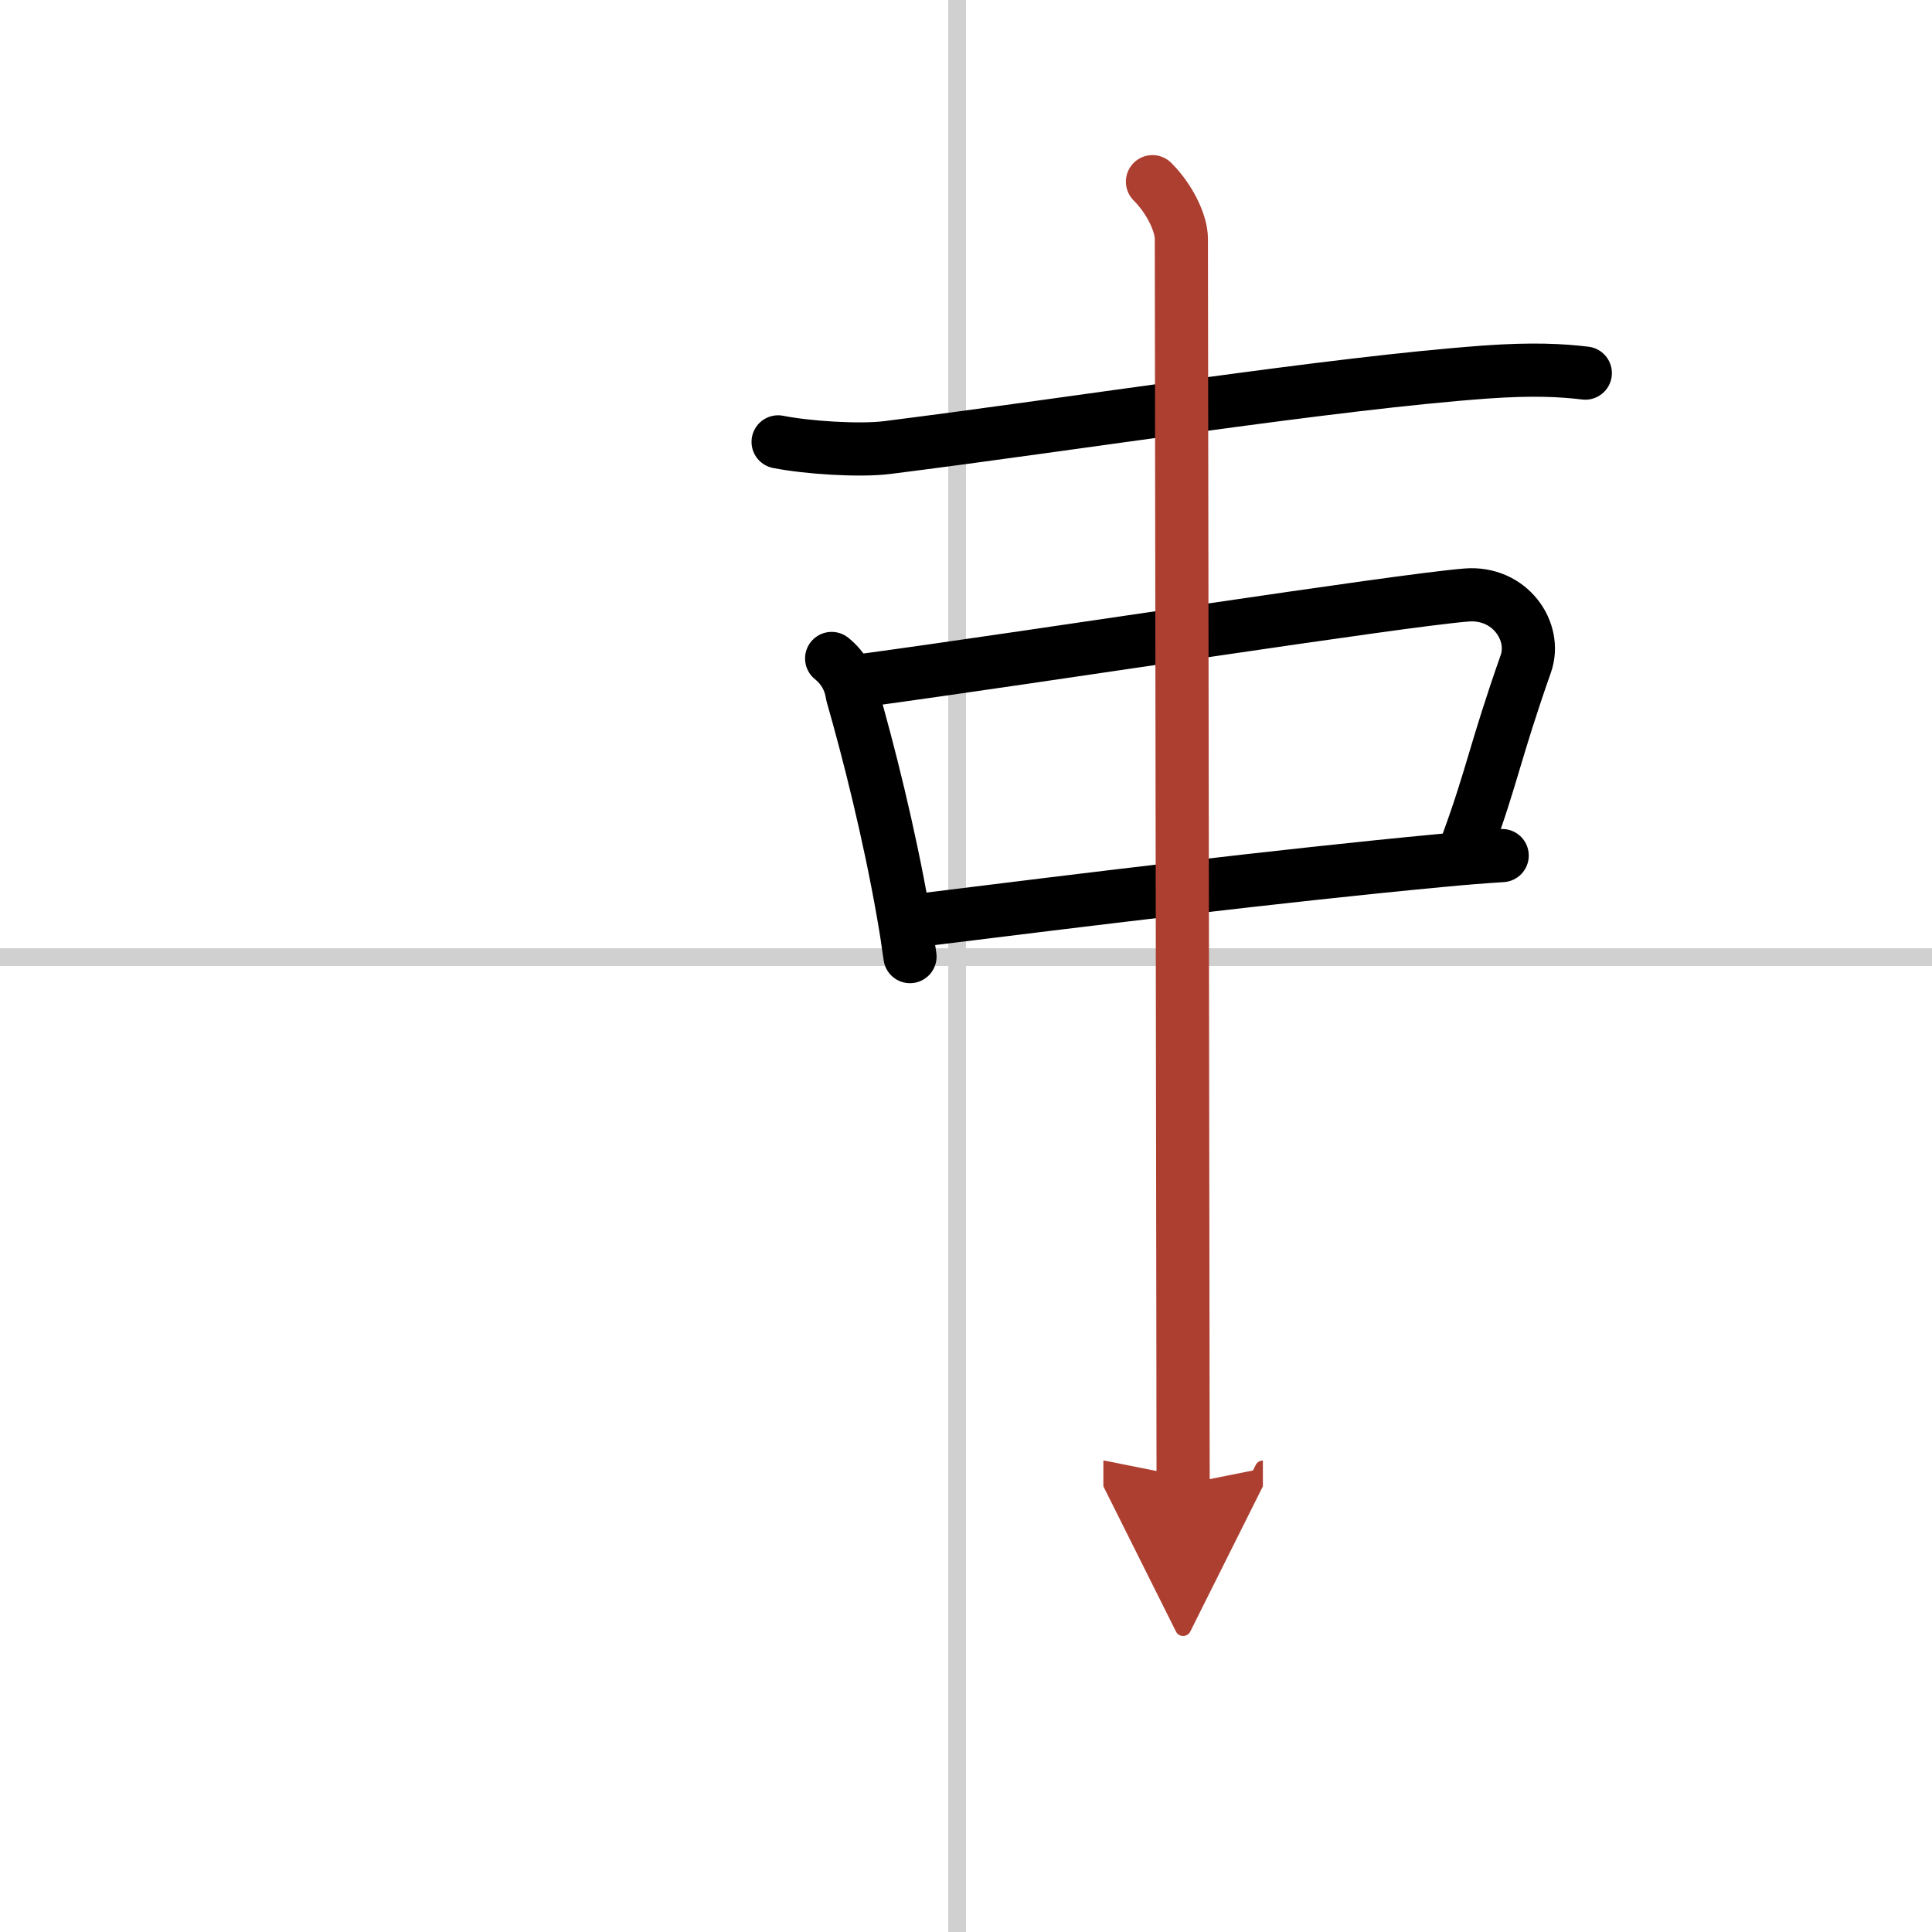 <svg width="400" height="400" viewBox="0 0 109 109" xmlns="http://www.w3.org/2000/svg"><defs><marker id="a" markerWidth="4" orient="auto" refX="1" refY="5" viewBox="0 0 10 10"><polyline points="0 0 10 5 0 10 1 5" fill="#ad3f31" stroke="#ad3f31"/></marker></defs><g fill="none" stroke="#000" stroke-linecap="round" stroke-linejoin="round" stroke-width="3"><rect width="100%" height="100%" fill="#fff" stroke="#fff"/><line x1="54" x2="54" y2="109" stroke="#d0d0d0" stroke-width="1"/><line x2="109" y1="54" y2="54" stroke="#d0d0d0" stroke-width="1"/><path d="m43.9 24.93c1.61 0.32 4.56 0.52 6.16 0.32 10.94-1.38 25.06-3.63 33.76-4.26 2.67-0.19 4.29-0.1 5.62 0.06"/><path d="m46.92 37.15c0.65 0.53 1.04 1.21 1.16 2.03 0.91 3.16 2.09 7.83 2.87 12.3 0.15 0.84 0.28 1.68 0.39 2.49"/><path d="m48.75 38.38c10.06-1.37 30.05-4.49 33.98-4.81 2.45-0.2 4 2.05 3.35 3.89-1.73 4.92-1.9 6.34-3.28 10.1"/><path d="m52.25 51.87c8.54-1.06 19.98-2.47 29.02-3.32 1.23-0.12 2.39-0.21 3.48-0.28"/><path d="m65.02 10.25c0.99 0.99 1.63 2.36 1.63 3.22 0 3.01 0.06 44.48 0.09 62.53 0 3.85 0.01 6.63 0.01 7.75" marker-end="url(#a)" stroke="#ad3f31"/></g></svg>
